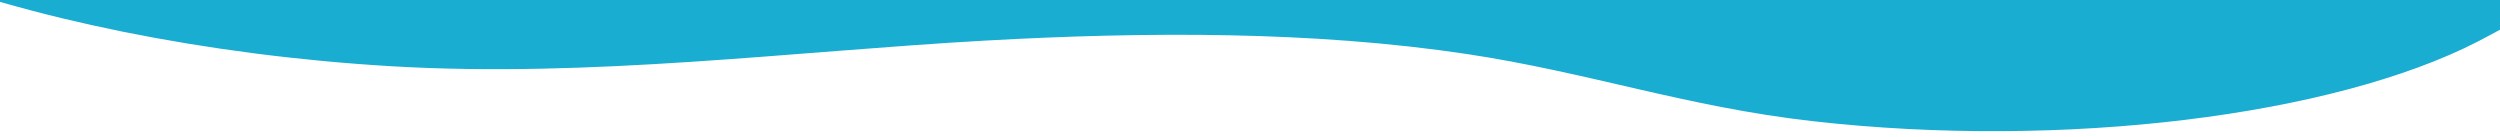 <svg width="1440" height="79" viewBox="0 0 1440 79" fill="none" xmlns="http://www.w3.org/2000/svg">
<g clip-path="url(#clip0_7356_5956)">
<path d="M538.227 -262.583C802.012 -256.229 1072 -356.64 1330.62 -305.361C1463.76 -278.969 1529.49 -223.362 1556.3 -173.788C1591.9 -107.907 1532.97 -30.437 1427.24 23.917C1344.07 66.676 1188.36 86.2 1043.92 69.771C970.93 61.474 915.118 41.699 845.18 31.159C756.787 17.83 660.603 18.203 568.063 23.349C456.303 29.587 340.213 44.918 225.575 38.159C117.704 31.797 14.95 10.29 -57.519 -18.318C-146.147 -53.301 -183.594 -96.129 -178.64 -139.086C-175.606 -165.217 -156.966 -191.371 -124.564 -215.848C-51.041 -271.465 100.476 -315.568 286.331 -292.583C369.093 -282.344 449.323 -264.732 538.227 -262.583Z" fill="#18ADD1"/>
</g>
<defs>
<clipPath id="clip0_7356_5956">
<rect width="1440" height="79" fill="white"/>
</clipPath>
</defs>
</svg>

